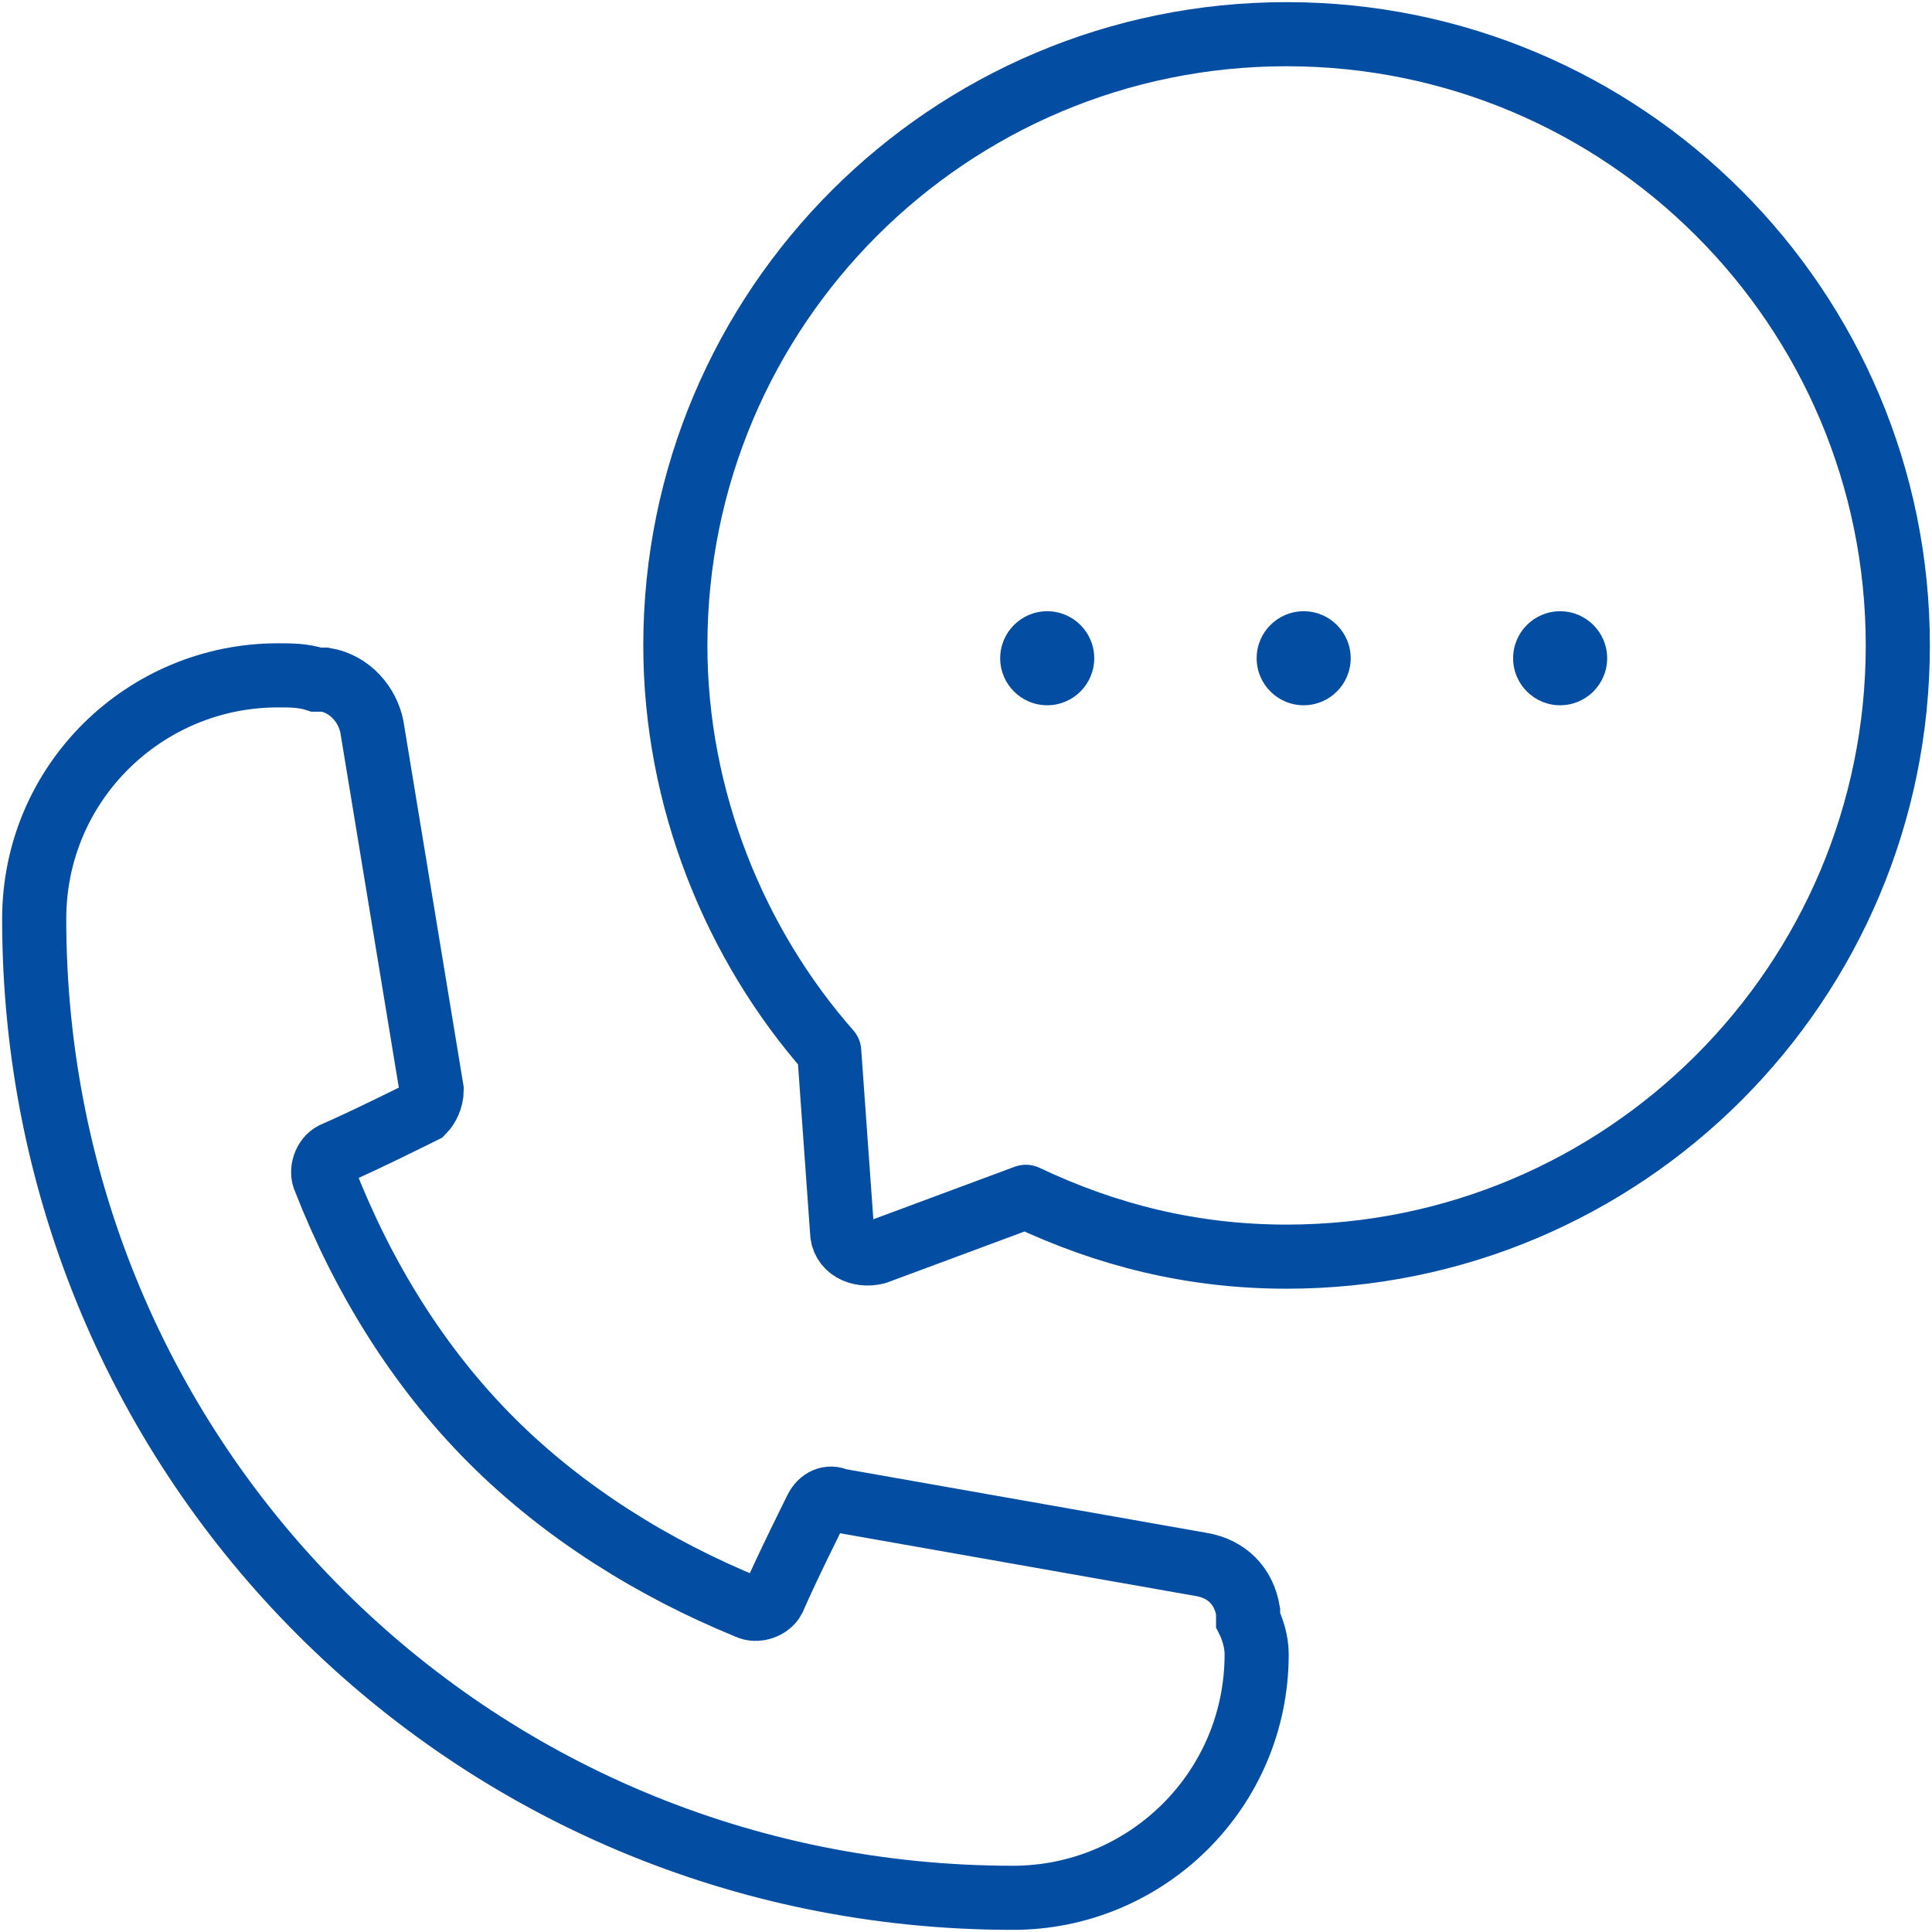 <svg xmlns="http://www.w3.org/2000/svg" xmlns:xlink="http://www.w3.org/1999/xlink" id="Calque_2_00000176737237403235825860000014584157730047033227_" x="0px" y="0px" viewBox="0 0 45.2 45.2" style="enable-background:new 0 0 45.2 45.2;" xml:space="preserve"> <style type="text/css"> .st0{fill:none;stroke:#034EA2;stroke-width:1.5;stroke-miterlimit:10;} .st1{fill:none;stroke:#034EA2;stroke-width:1.5;stroke-linejoin:round;} .st2{fill:#034EA2;} </style> <g id="Calque_1-2"> <g id="Call"> <path class="st0" d="M29.4,38.7c0,3.2-2.6,5.7-5.7,5.7C11,44.4,0.8,34.2,0.8,21.5c0-3.2,2.6-5.7,5.7-5.7c0.3,0,0.6,0,0.9,0.1 c0.1,0,0.1,0,0.2,0c0.6,0.1,1,0.6,1.1,1.1l1.4,8.5c0,0.2-0.1,0.4-0.2,0.5c0,0-1.4,0.7-2.1,1c-0.2,0.1-0.3,0.4-0.2,0.6 c0.9,2.3,2.2,4.4,3.9,6.1c1.7,1.7,3.8,3,6,3.9c0.2,0.1,0.5,0,0.6-0.2c0.3-0.7,1-2.1,1-2.1c0.1-0.2,0.3-0.3,0.5-0.2l8.5,1.5 c0.6,0.1,1,0.5,1.1,1.1c0,0,0,0.1,0,0.2C29.3,38.1,29.4,38.4,29.4,38.7L29.4,38.7z"></path> <path class="st1" d="M15.8,15.1c0-7.9,6.4-14.3,14.3-14.3s14.3,6.4,14.3,14.3S38,29.4,30.1,29.4c-2.2,0-4.2-0.5-6.1-1.4l-3.5,1.3 c-0.4,0.1-0.8-0.1-0.8-0.5l-0.3-4.2C17.2,22.1,15.8,18.7,15.8,15.1z"></path> <circle class="st2" cx="30.5" cy="15.4" r="1.1"></circle> <circle class="st2" cx="36.5" cy="15.4" r="1.1"></circle> <circle class="st2" cx="24.5" cy="15.4" r="1.1"></circle> </g> </g> </svg>